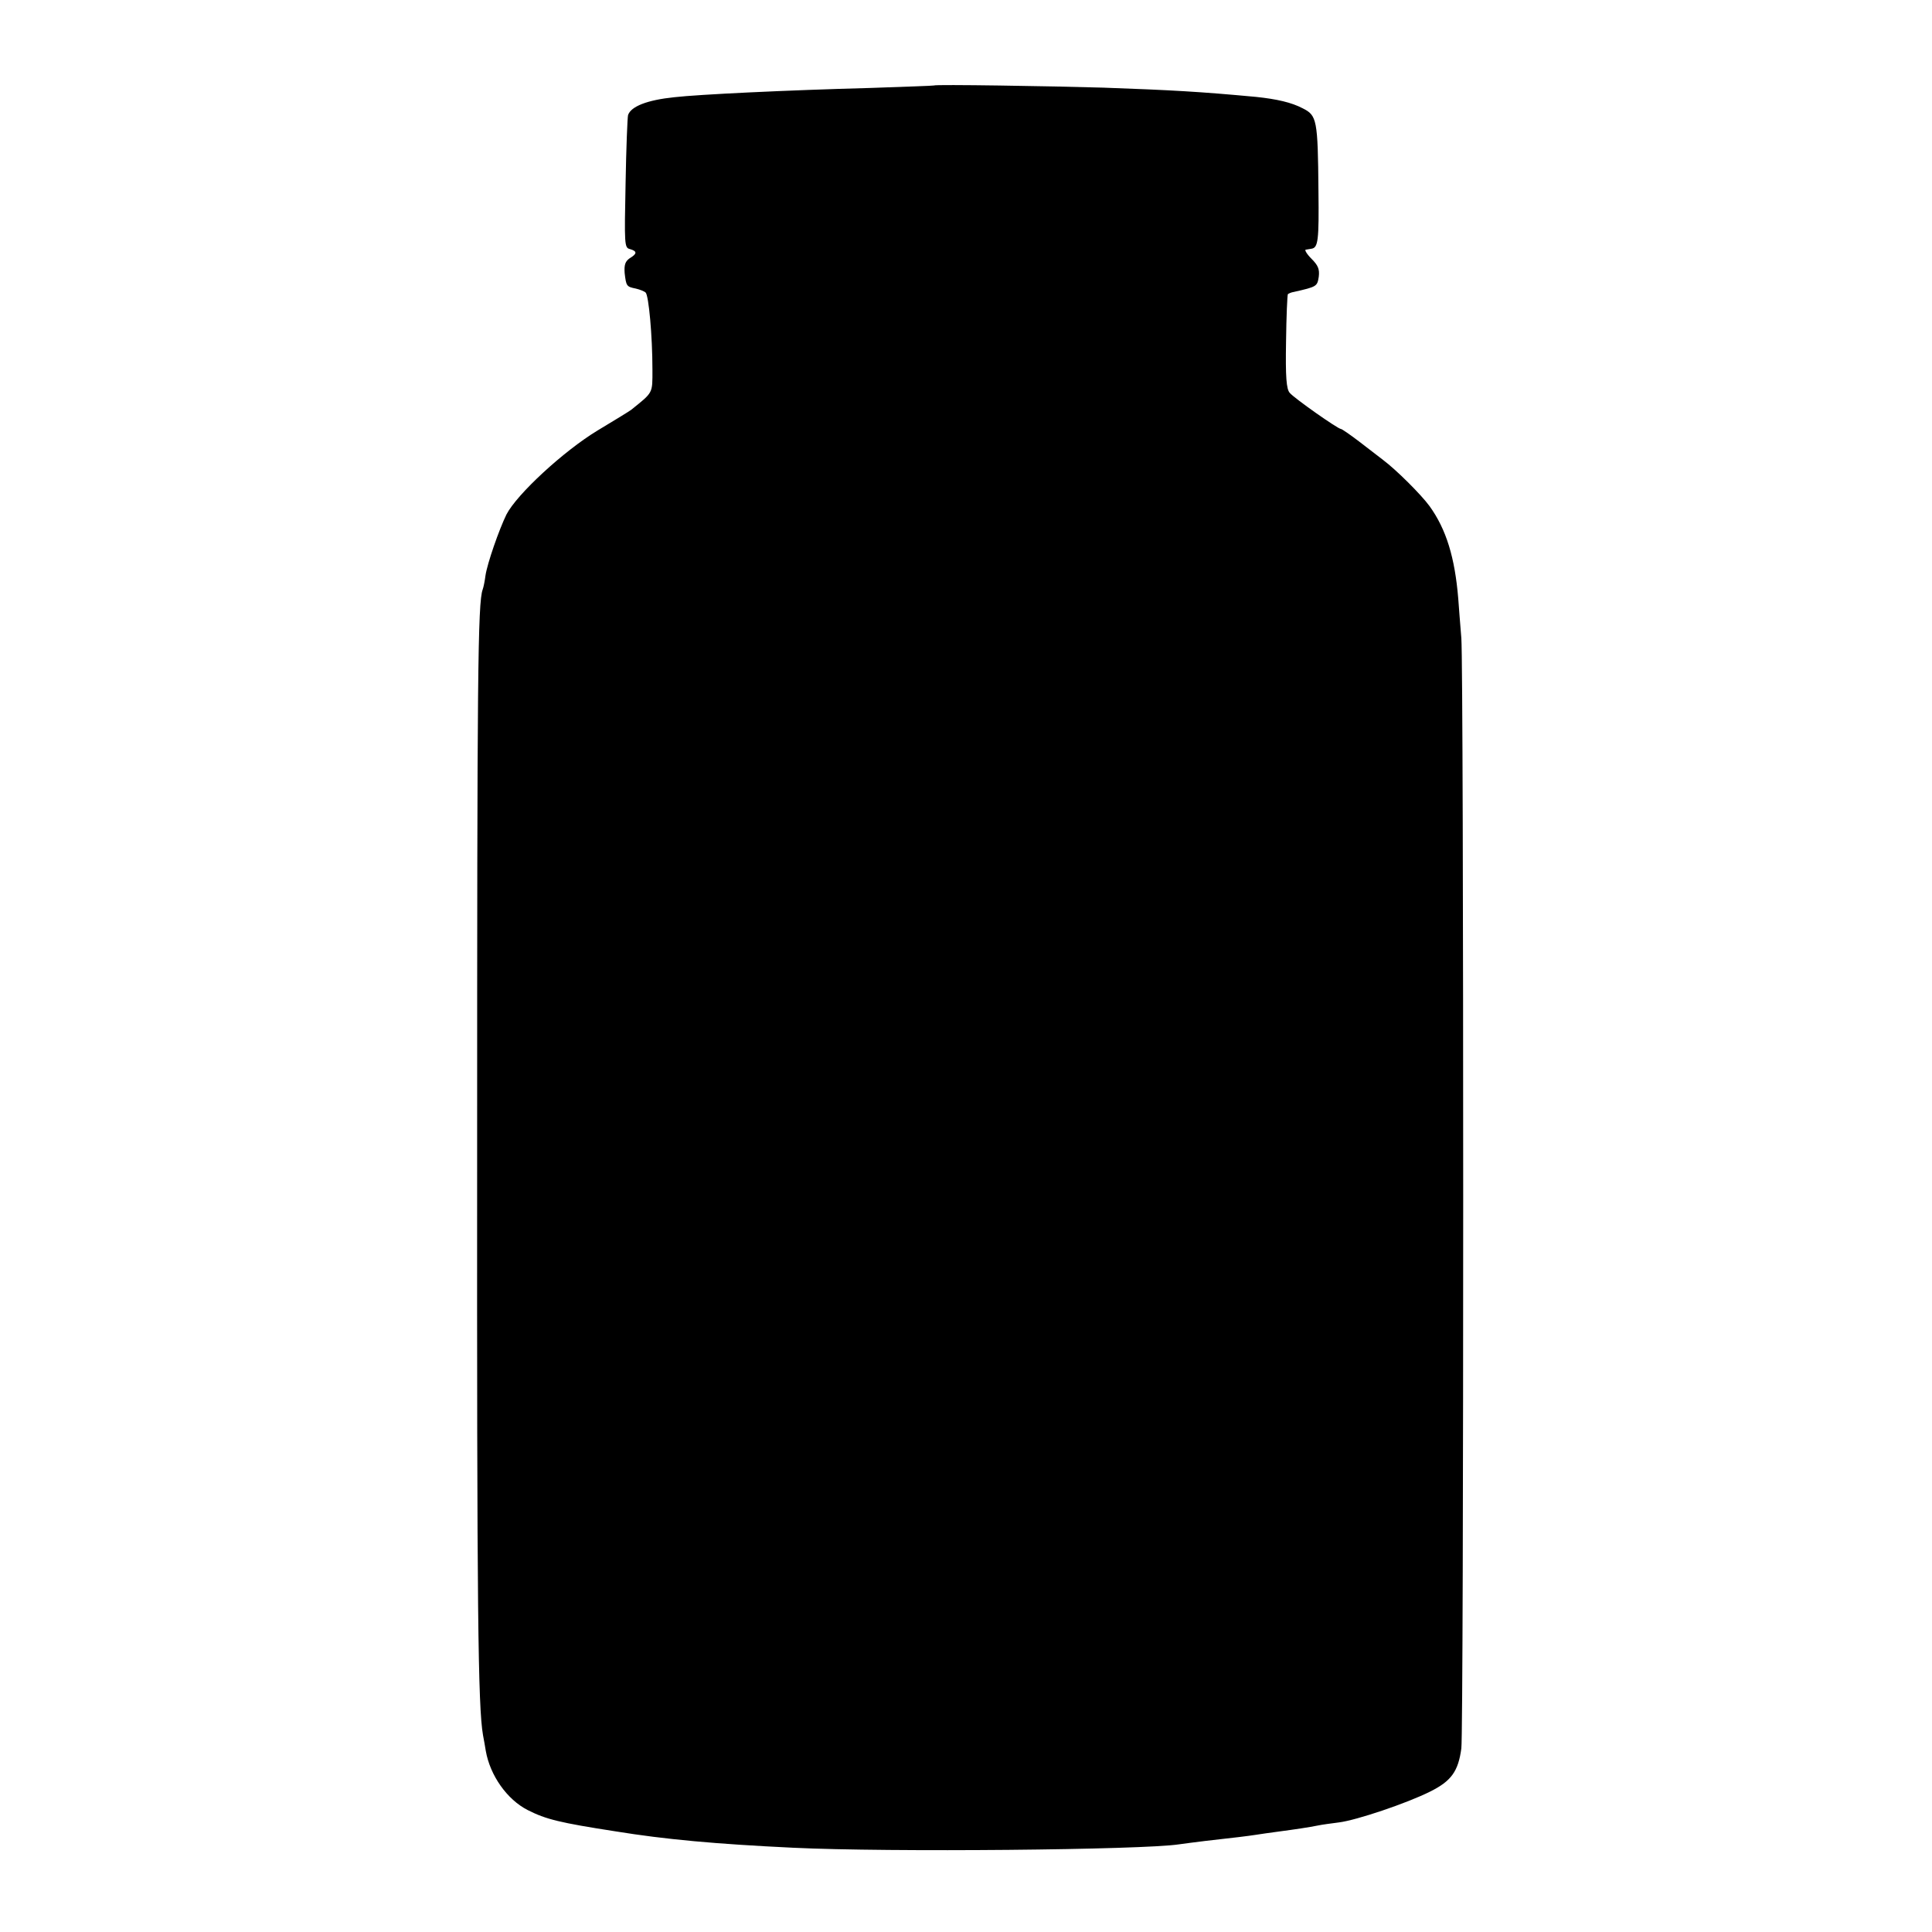 <?xml version="1.0" standalone="no"?>
<!DOCTYPE svg PUBLIC "-//W3C//DTD SVG 20010904//EN"
 "http://www.w3.org/TR/2001/REC-SVG-20010904/DTD/svg10.dtd">
<svg version="1.0" xmlns="http://www.w3.org/2000/svg"
 width="626pt" height="626pt" viewBox="0 0 626 626"
 preserveAspectRatio="xMidYMid meet">
<g transform="translate(0,626) scale(0.1,-0.1)"
fill="#000000" stroke="none">
<path d="M3026 5983 c-1 -1 -94 -4 -206 -8 -266 -7 -558 -21 -635 -30 -88 -9
-141 -30 -150 -58 -2 -7 -6 -106 -8 -221 -4 -198 -4 -209 14 -213 24 -7 24
-15 -1 -30 -14 -10 -18 -21 -16 -48 5 -42 6 -44 36 -50 13 -3 28 -9 32 -13 10
-10 22 -140 22 -250 0 -78 3 -72 -69 -130 -5 -4 -54 -34 -109 -67 -109 -66
-261 -206 -295 -272 -24 -49 -62 -158 -68 -198 -2 -16 -6 -37 -9 -45 -16 -43
-18 -281 -18 -1815 -1 -1501 3 -1805 19 -1897 3 -16 7 -38 9 -51 14 -80 69
-158 136 -192 59 -30 104 -41 285 -69 160 -26 324 -41 575 -53 310 -15 1132
-7 1250 11 14 2 52 7 85 11 99 11 139 16 165 20 14 2 45 7 70 10 60 8 100 14
130 20 14 3 45 7 68 10 57 7 220 62 296 100 68 34 91 65 101 140 8 64 8 3486
0 3597 -4 46 -8 103 -10 128 -11 134 -39 225 -93 300 -27 37 -107 117 -151
150 -14 11 -49 38 -78 60 -29 22 -55 40 -58 40 -10 0 -152 100 -166 117 -11
12 -14 52 -12 166 1 82 4 151 6 154 3 2 11 6 19 7 75 17 76 18 81 49 3 25 -2
37 -24 59 -15 15 -23 29 -18 29 5 1 13 2 18 3 22 3 25 26 23 189 -2 230 -5
243 -51 266 -36 19 -84 30 -151 37 -183 17 -272 22 -495 30 -169 5 -545 11
-549 7z"/>
</g>
</svg>
